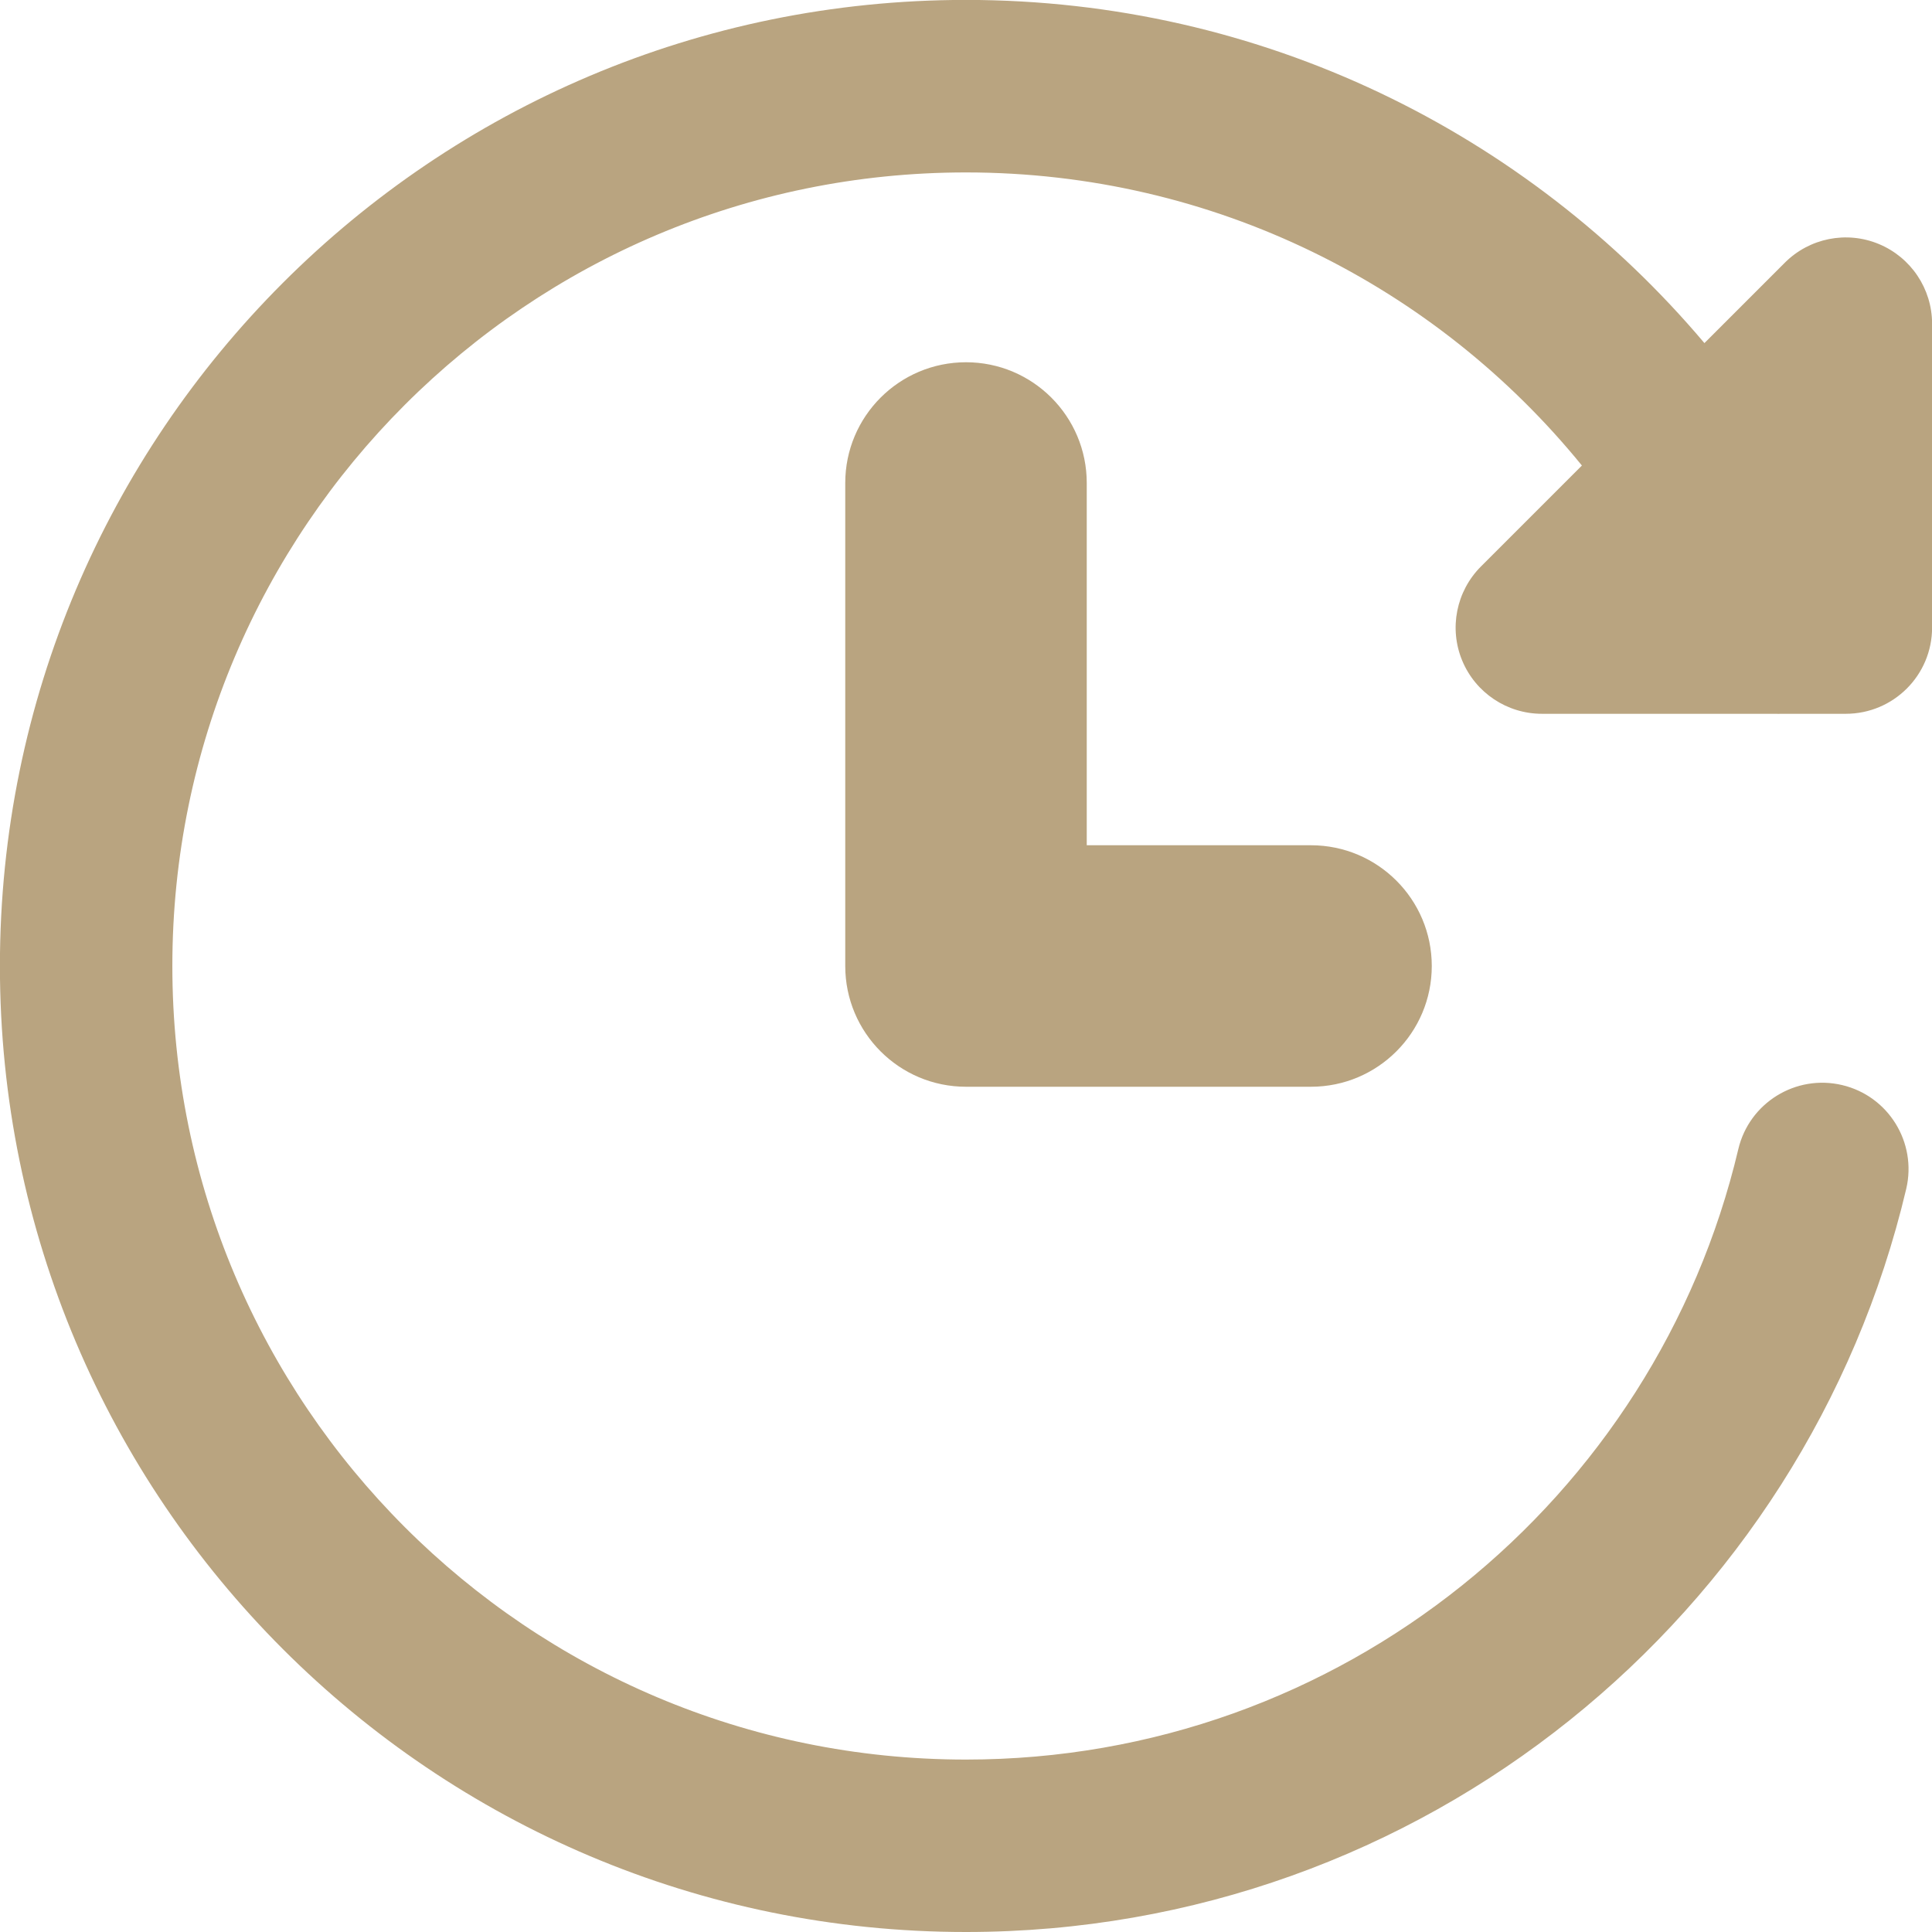 <svg width="24" height="24" viewBox="0 0 24 24" fill="none" xmlns="http://www.w3.org/2000/svg">
<g clip-path="url(#clip0_33_1030)">
<path fill-rule="evenodd" clip-rule="evenodd" d="M11.999 2.142C6.555 2.142 2.141 6.555 2.141 12C2.141 17.444 6.555 21.858 11.999 21.858C16.66 21.858 20.567 18.623 21.594 14.275C21.73 13.7 22.307 13.343 22.883 13.479C23.459 13.615 23.815 14.192 23.68 14.768C22.429 20.061 17.676 24 11.999 24C5.372 24 -0.001 18.628 -0.001 12C-0.001 5.372 5.372 -0.001 11.999 -0.001C15.68 -0.001 18.972 1.655 21.173 4.262L22.172 3.263C22.478 2.957 22.939 2.865 23.339 3.031C23.739 3.197 24.001 3.588 24.001 4.021V7.796C24.001 8.388 23.521 8.867 22.929 8.867H22.116C22.108 8.868 22.101 8.868 22.093 8.868C22.084 8.868 22.076 8.868 22.067 8.867H19.154C18.721 8.867 18.33 8.606 18.164 8.206C17.998 7.806 18.09 7.345 18.396 7.038L19.651 5.783C17.843 3.56 15.086 2.142 11.999 2.142ZM13.5 6C13.5 5.172 12.828 4.5 12 4.5C11.171 4.5 10.5 5.172 10.5 6V12C10.5 12.828 11.171 13.5 12 13.5H16.285C17.114 13.5 17.786 12.828 17.786 12C17.786 11.172 17.114 10.5 16.285 10.5H13.5V6Z" fill="#B9A480"/>
</g>
<defs>
<clipPath id="clip0_33_1030">
<rect width="24" height="24" fill="white"/>
</clipPath>
</defs>
</svg>
